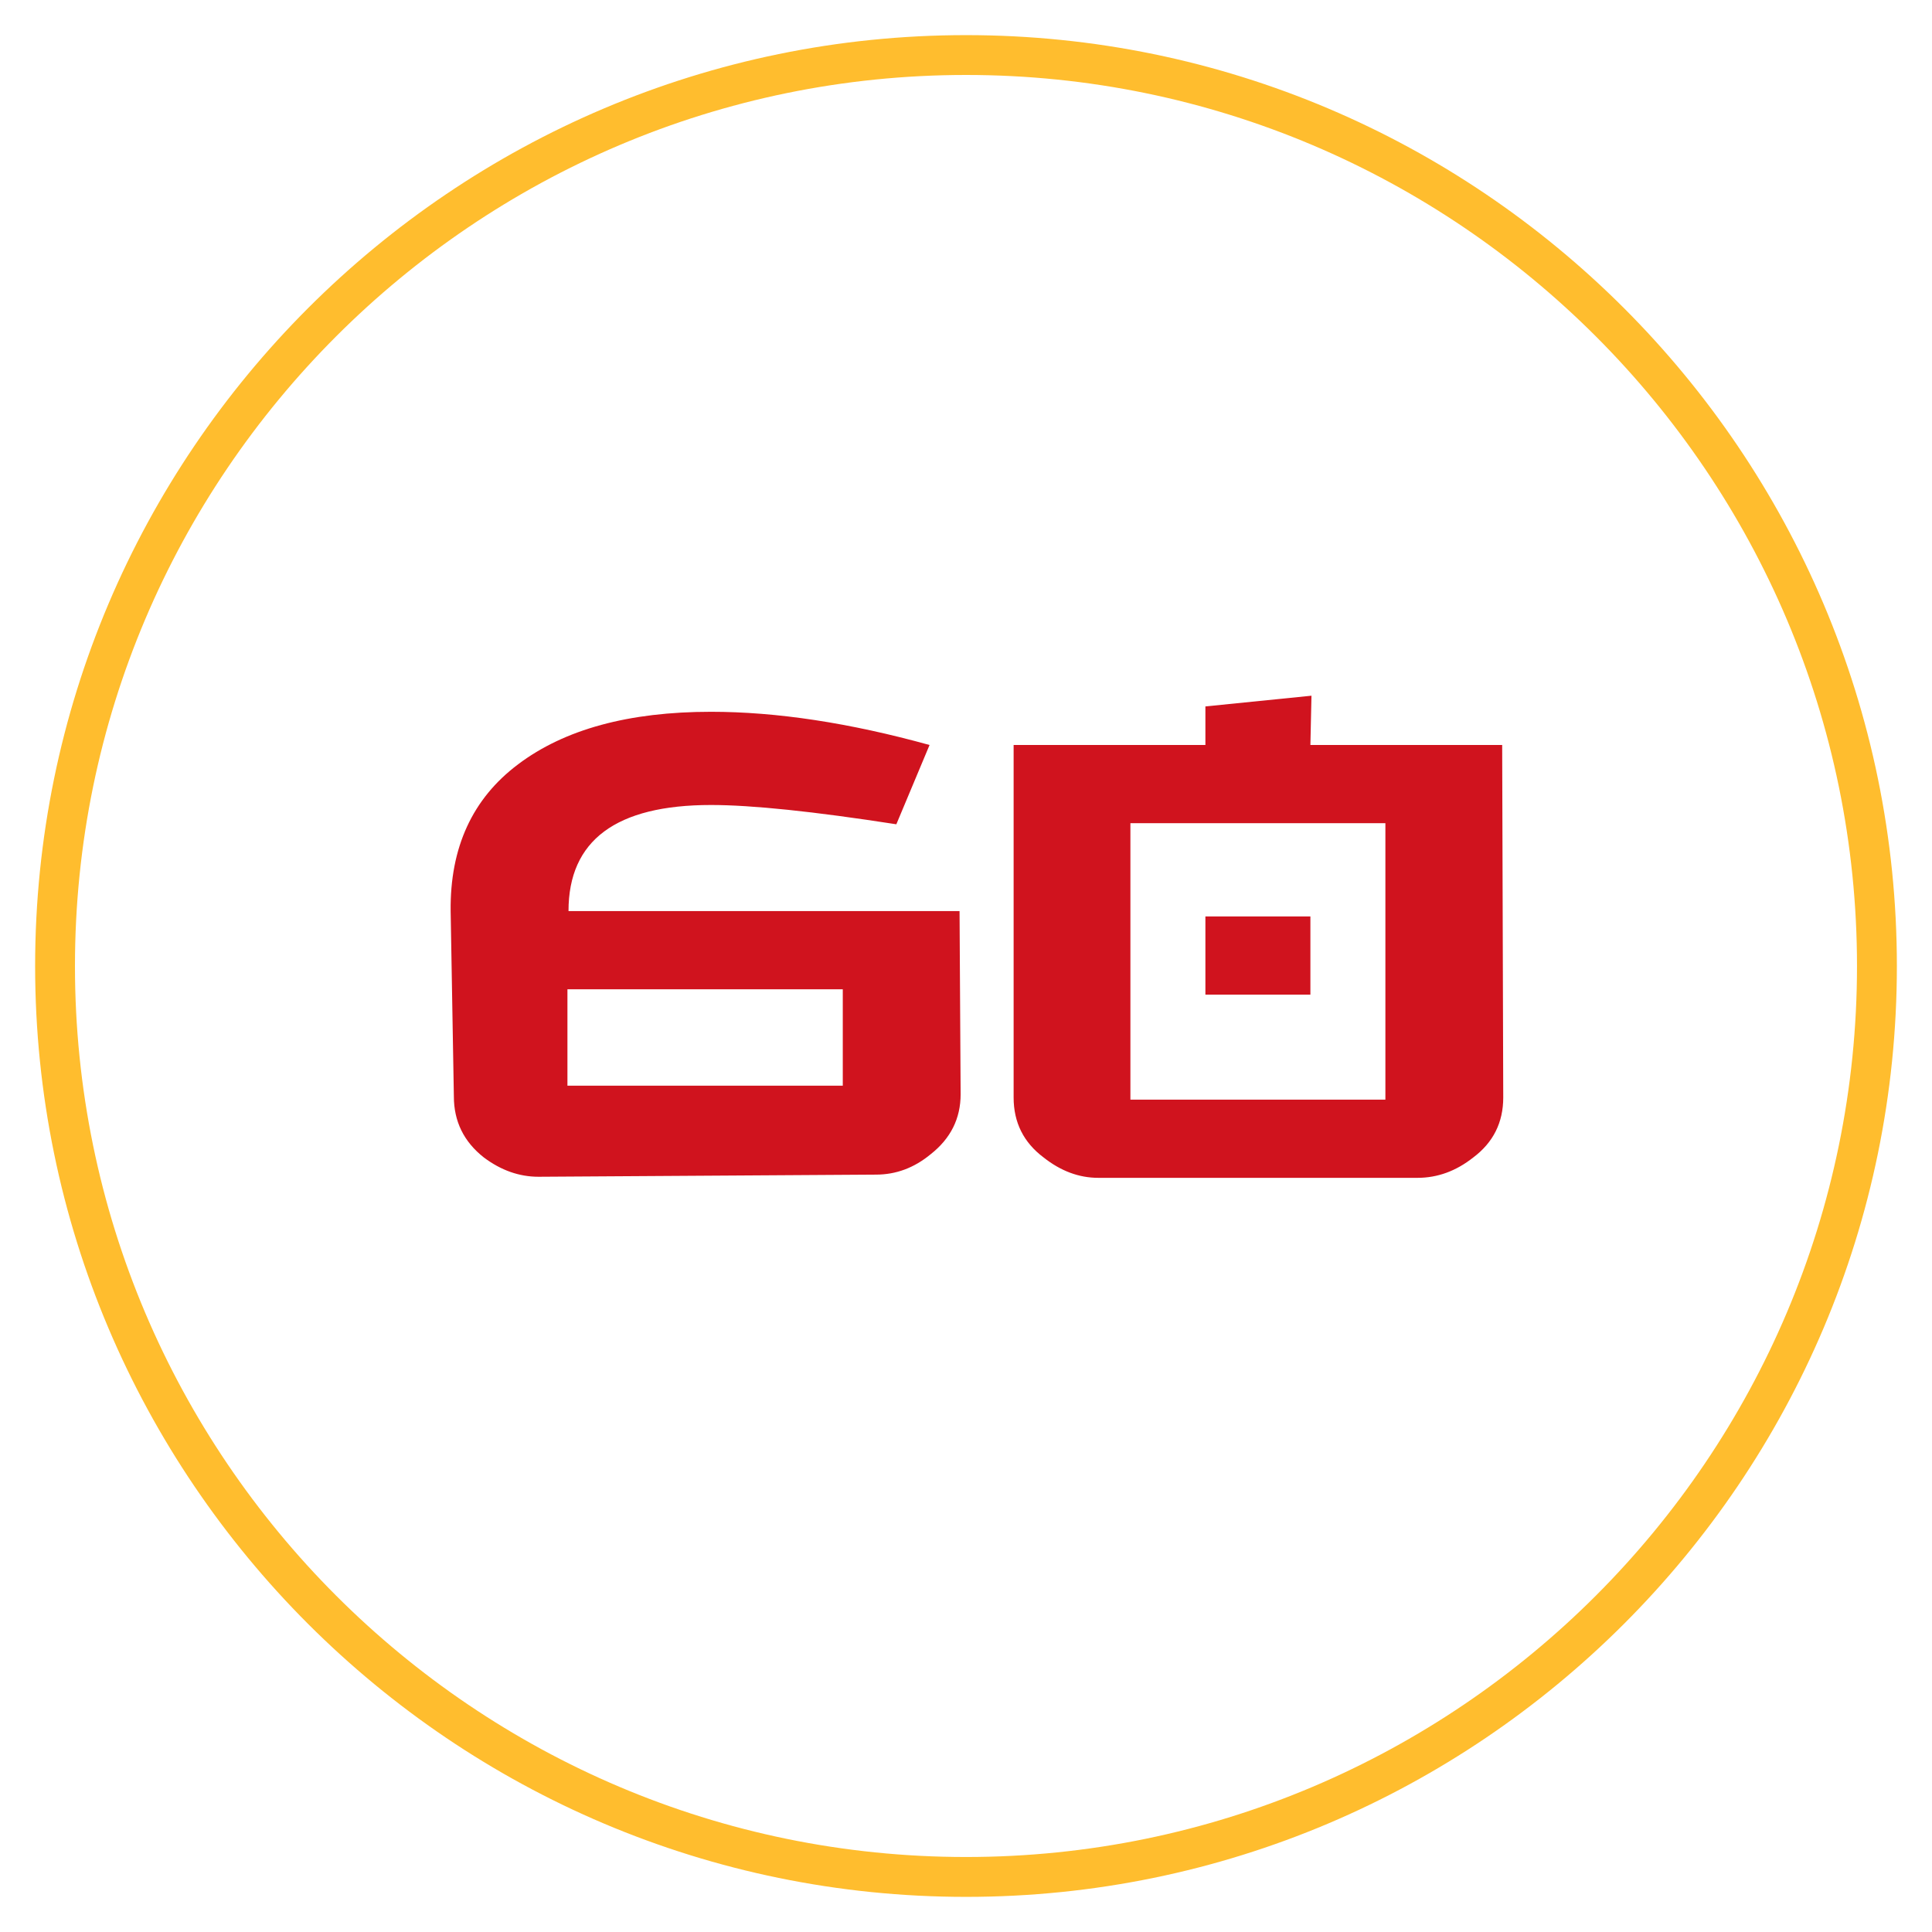 <?xml version="1.0" encoding="UTF-8"?> <svg xmlns="http://www.w3.org/2000/svg" width="220" height="220" viewBox="0 0 220 220" fill="none"> <g filter="url(#filter0_d_1357_158)"> <path d="M110.009 216C51.555 216 4 168.454 4 110.009C4 51.555 51.555 4 110.009 4C168.454 4 216 51.555 216 110.009C216 168.449 168.449 216 110.009 216ZM110.009 8.536C54.058 8.536 8.536 54.054 8.536 110.009C8.536 165.951 54.054 211.46 110.009 211.46C165.951 211.46 211.46 165.946 211.46 110.009C211.46 54.058 165.946 8.536 110.009 8.536V8.536Z" fill="#FFBD2E"></path> </g> <g filter="url(#filter1_d_1357_158)"> <path d="M109.388 124.606C109.388 127.371 108.25 129.649 105.972 131.438C104.102 132.983 102.028 133.756 99.751 133.756L61.321 134C59.124 134 57.05 133.268 55.099 131.804C52.821 130.015 51.682 127.697 51.682 124.85L51.316 103.744C51.235 96.505 53.797 90.934 59.002 87.03C64.289 83.045 71.609 81.052 80.963 81.052C88.445 81.052 96.741 82.313 105.85 84.834L102.068 93.862C92.634 92.398 85.599 91.666 80.963 91.666C70.145 91.666 64.737 95.692 64.737 103.744H109.266L109.388 124.606ZM95.969 123.63V112.65H64.615V123.63H95.969ZM171.177 124.972C171.177 127.819 170.038 130.096 167.761 131.804C165.809 133.349 163.694 134.122 161.417 134.122H125.061C122.865 134.122 120.791 133.349 118.839 131.804C116.561 130.096 115.423 127.819 115.423 124.972V84.834H137.261V80.442L149.339 79.222L149.217 84.834H171.055L171.177 124.972ZM157.757 125.216V93.74H128.721V125.216H157.757ZM137.261 104.354H149.217V113.26H137.261V104.354Z" fill="#D0131E"></path> </g> <defs> <filter id="filter0_d_1357_158" x="0" y="0" width="220" height="220" filterUnits="userSpaceOnUse" color-interpolation-filters="sRGB"> <feFlood flood-opacity="0" result="BackgroundImageFix"></feFlood> <feColorMatrix in="SourceAlpha" type="matrix" values="0 0 0 0 0 0 0 0 0 0 0 0 0 0 0 0 0 0 127 0" result="hardAlpha"></feColorMatrix> <feOffset></feOffset> <feGaussianBlur stdDeviation="2"></feGaussianBlur> <feComposite in2="hardAlpha" operator="out"></feComposite> <feColorMatrix type="matrix" values="0 0 0 0 0.816 0 0 0 0 0.075 0 0 0 0 0.118 0 0 0 1 0"></feColorMatrix> <feBlend mode="normal" in2="BackgroundImageFix" result="effect1_dropShadow_1357_158"></feBlend> <feBlend mode="normal" in="SourceGraphic" in2="effect1_dropShadow_1357_158" result="shape"></feBlend> </filter> <filter id="filter1_d_1357_158" x="31.195" y="59.222" width="159.98" height="94.9" filterUnits="userSpaceOnUse" color-interpolation-filters="sRGB"> <feFlood flood-opacity="0" result="BackgroundImageFix"></feFlood> <feColorMatrix in="SourceAlpha" type="matrix" values="0 0 0 0 0 0 0 0 0 0 0 0 0 0 0 0 0 0 127 0" result="hardAlpha"></feColorMatrix> <feOffset></feOffset> <feGaussianBlur stdDeviation="10"></feGaussianBlur> <feComposite in2="hardAlpha" operator="out"></feComposite> <feColorMatrix type="matrix" values="0 0 0 0 0.816 0 0 0 0 0.075 0 0 0 0 0.118 0 0 0 1 0"></feColorMatrix> <feBlend mode="normal" in2="BackgroundImageFix" result="effect1_dropShadow_1357_158"></feBlend> <feBlend mode="normal" in="SourceGraphic" in2="effect1_dropShadow_1357_158" result="shape"></feBlend> </filter> </defs> </svg> 